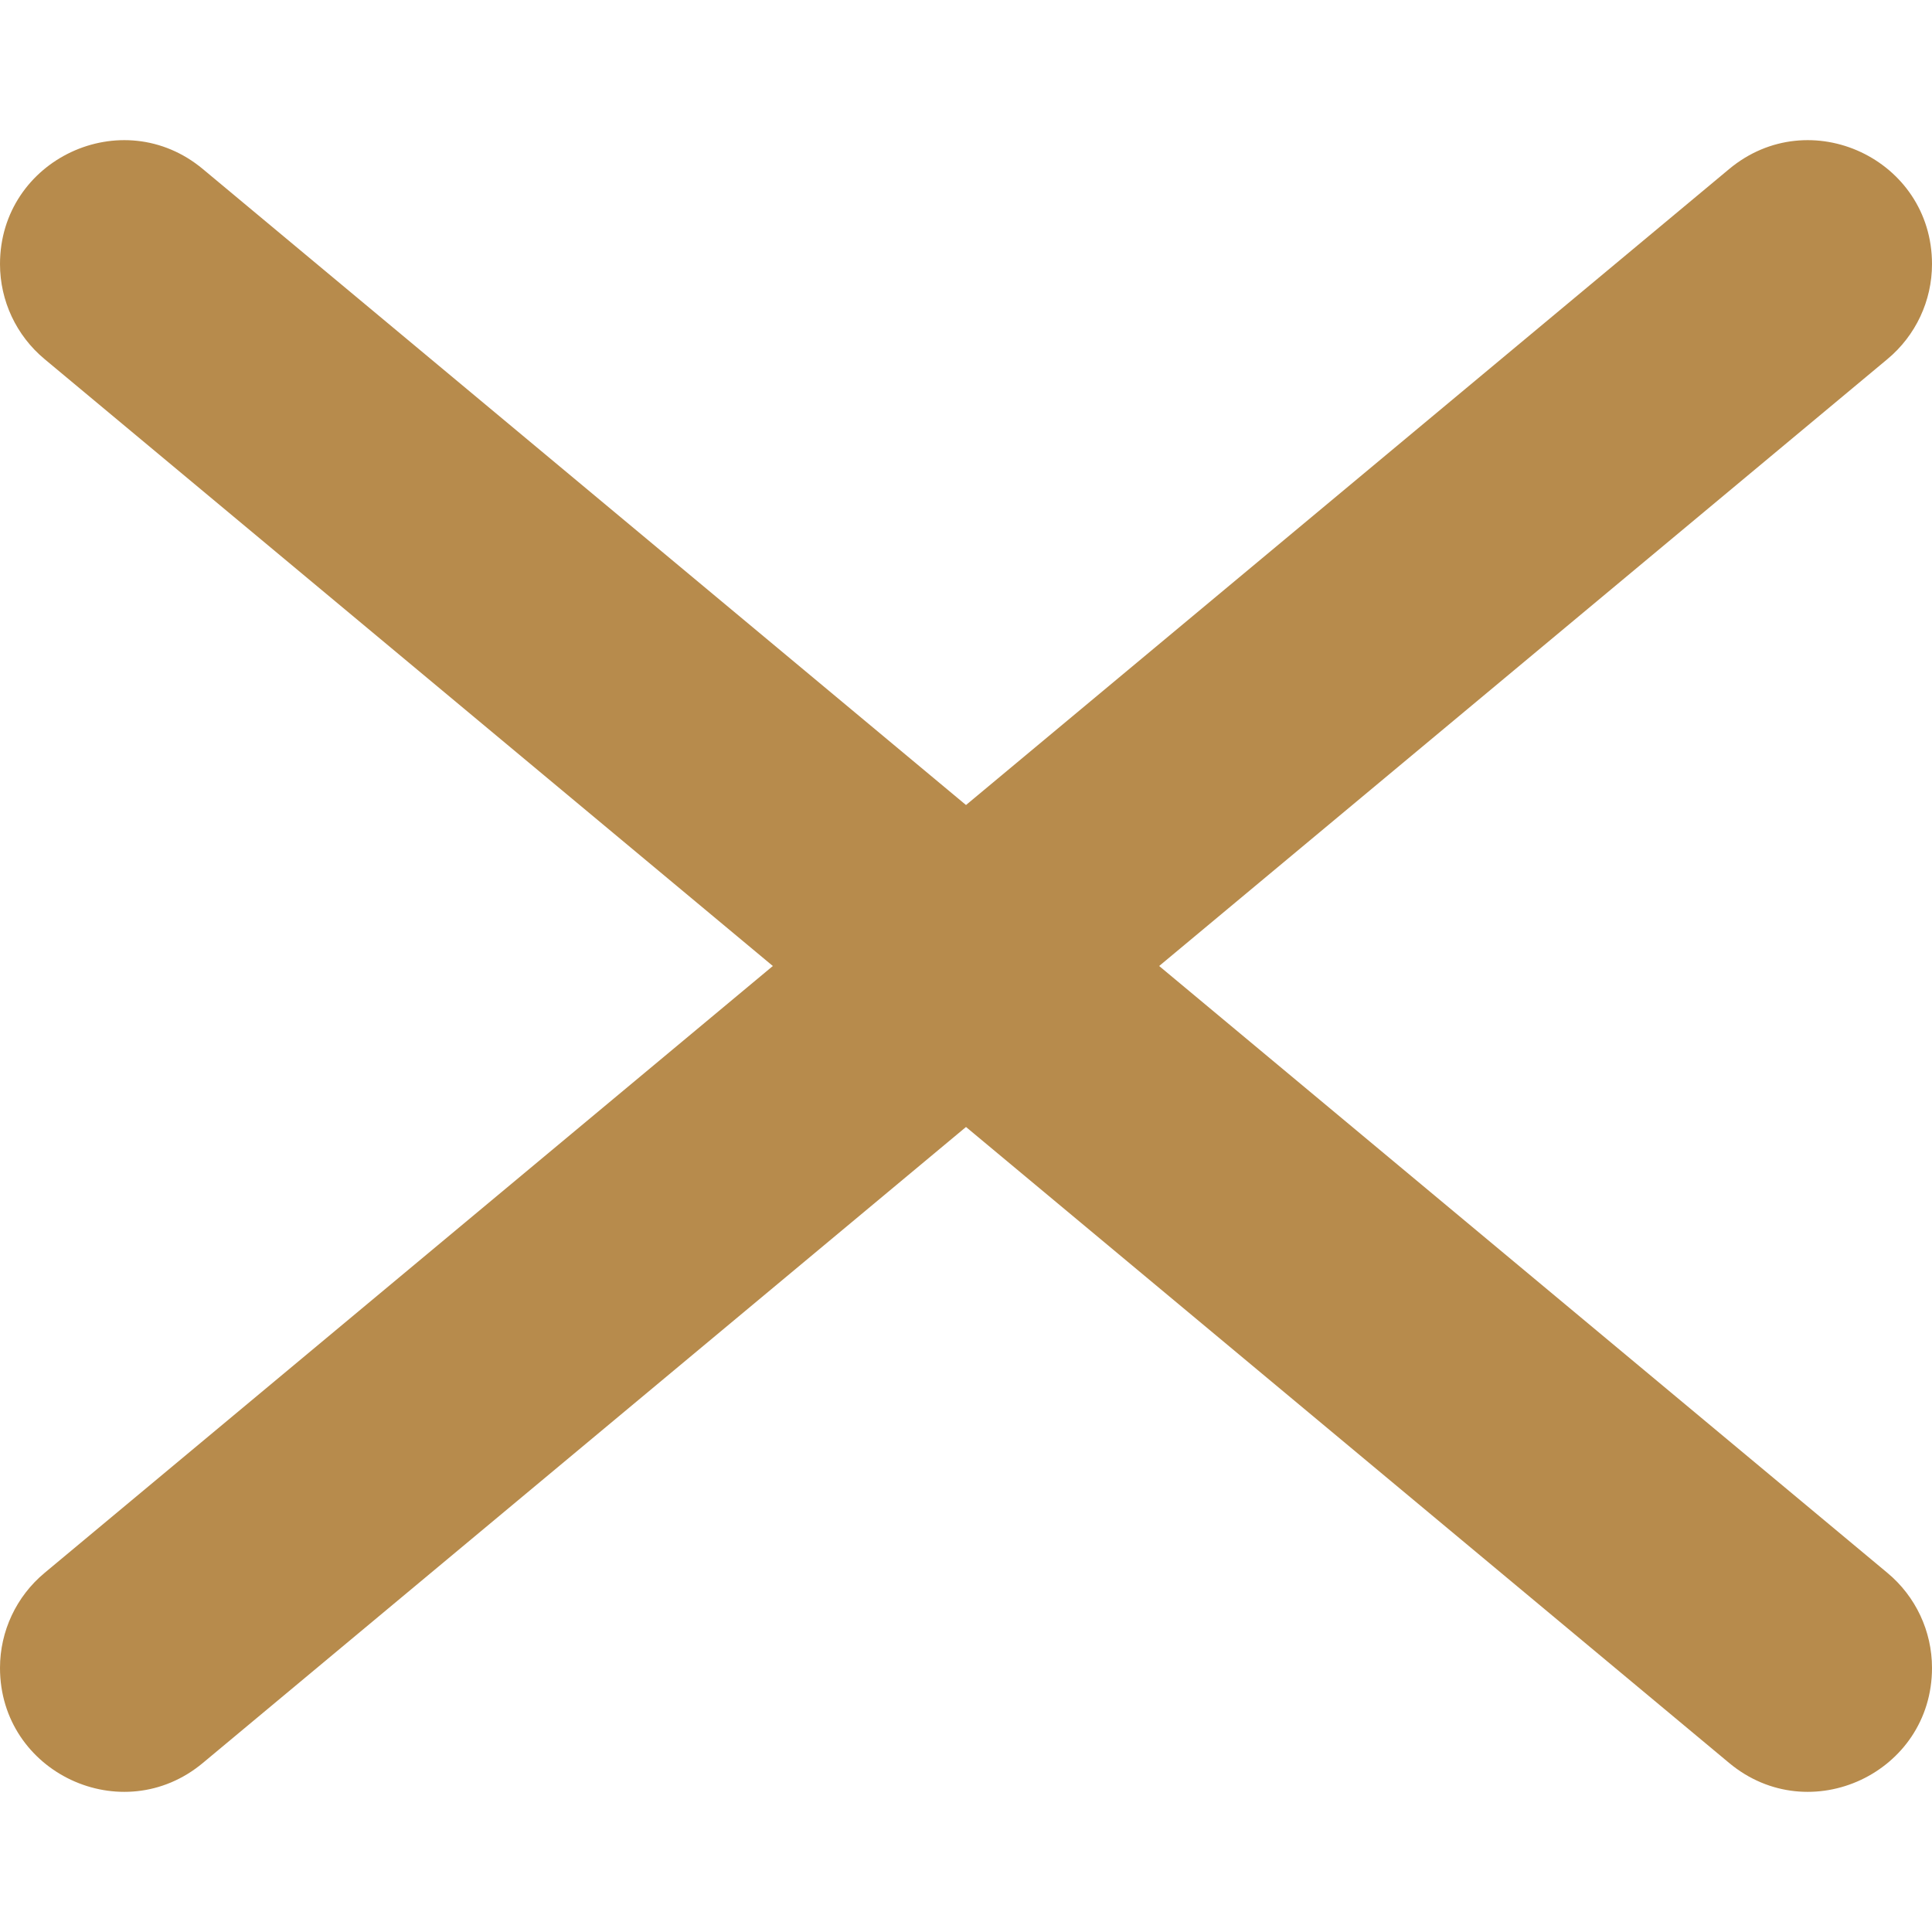 <svg width="20" height="20" viewBox="0 0 20 20" fill="none" xmlns="http://www.w3.org/2000/svg">
<path d="M0 2.734C0 1.648 1.266 1.055 2.1 1.75L19.539 16.283C19.831 16.526 20 16.886 20 17.266V17.266C20 18.352 18.734 18.945 17.9 18.25L0.461 3.717C0.169 3.474 0 3.114 0 2.734V2.734Z" fill="#B78B4C"/>
<path d="M0 17.266C0 16.886 0.169 16.526 0.461 16.283L17.9 1.75C18.734 1.055 20 1.648 20 2.734V2.734C20 3.114 19.831 3.474 19.539 3.717L2.1 18.25C1.266 18.945 0 18.352 0 17.266V17.266Z" fill="#B78B4C"/>
</svg>

